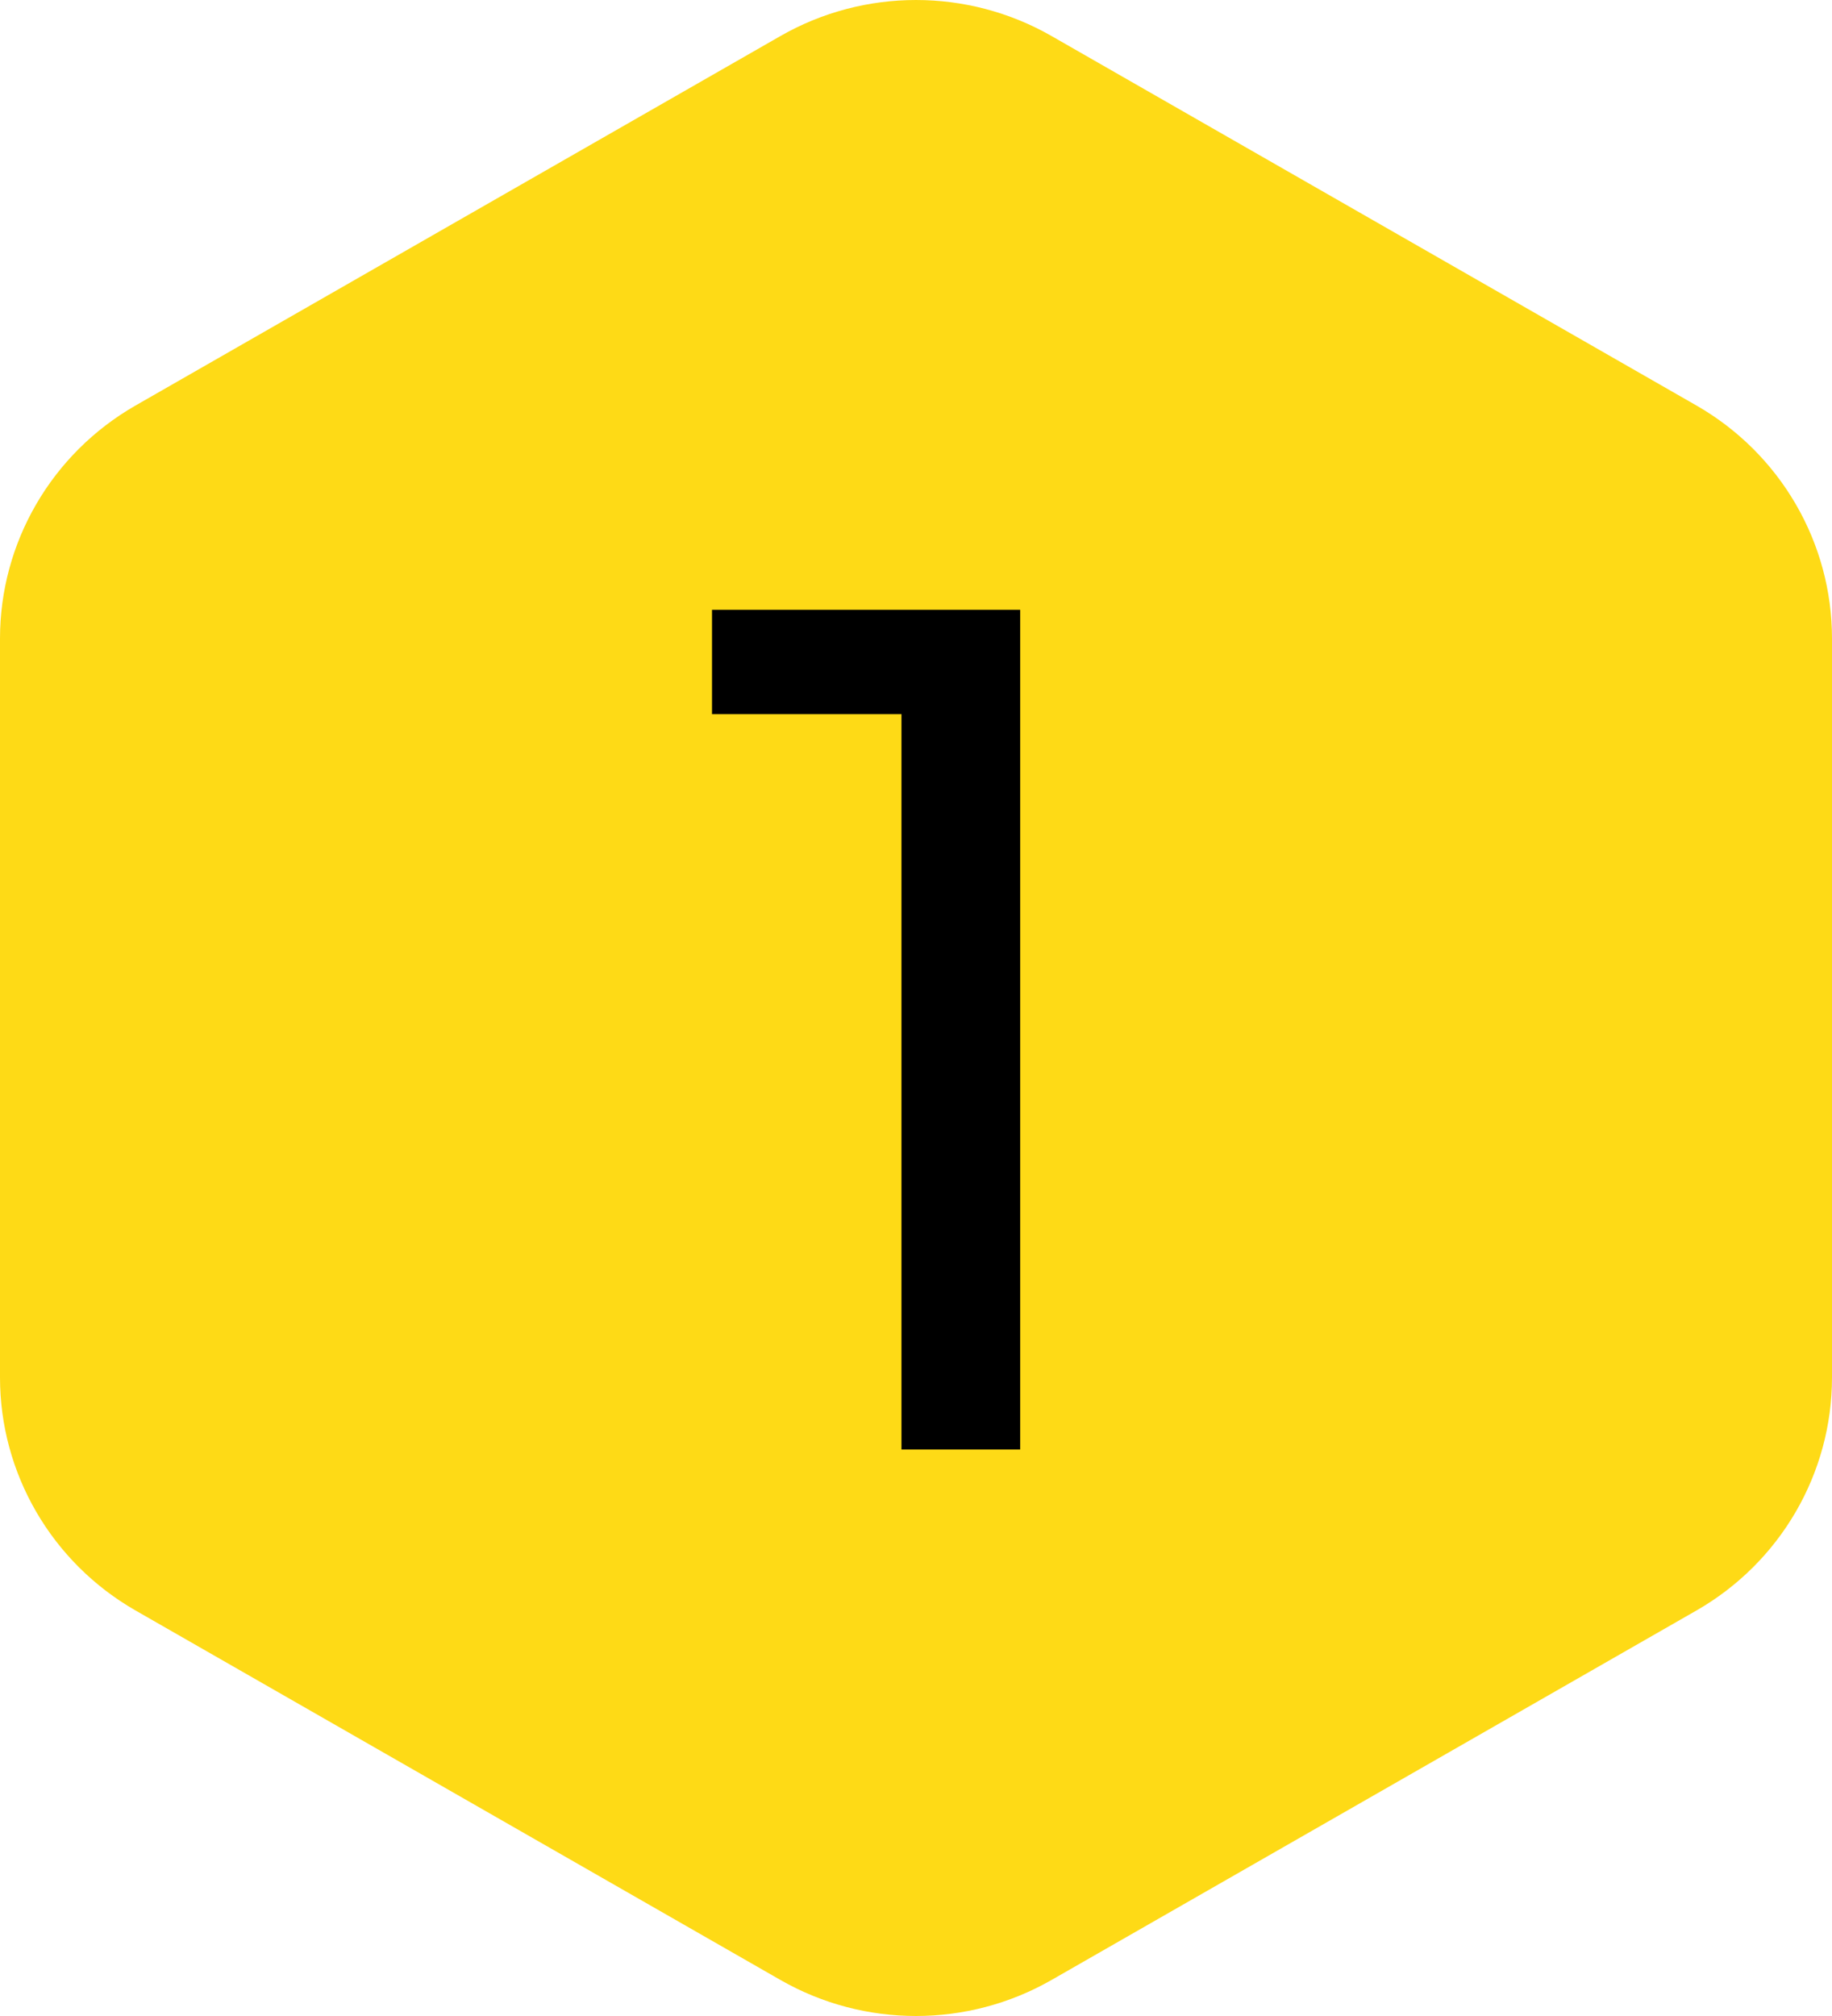 <?xml version="1.0" encoding="UTF-8"?> <svg xmlns="http://www.w3.org/2000/svg" width="110" height="121" viewBox="0 0 110 121" fill="none"> <path d="M46.858 2.164C51.896 -0.721 58.104 -0.721 63.142 2.164L101.858 24.337C106.896 27.223 110 32.556 110 38.327V82.673C110 88.444 106.896 93.777 101.858 96.663L63.142 118.836C58.104 121.721 51.896 121.721 46.858 118.836L8.142 96.663C3.104 93.777 0 88.444 0 82.673V38.327C0 32.556 3.104 27.223 8.142 24.337L46.858 2.164Z" fill="#FEDA16"></path> <path d="M61.256 36.6V87H54.128V42.864H42.752V36.6H61.256Z" fill="black"></path> </svg> 